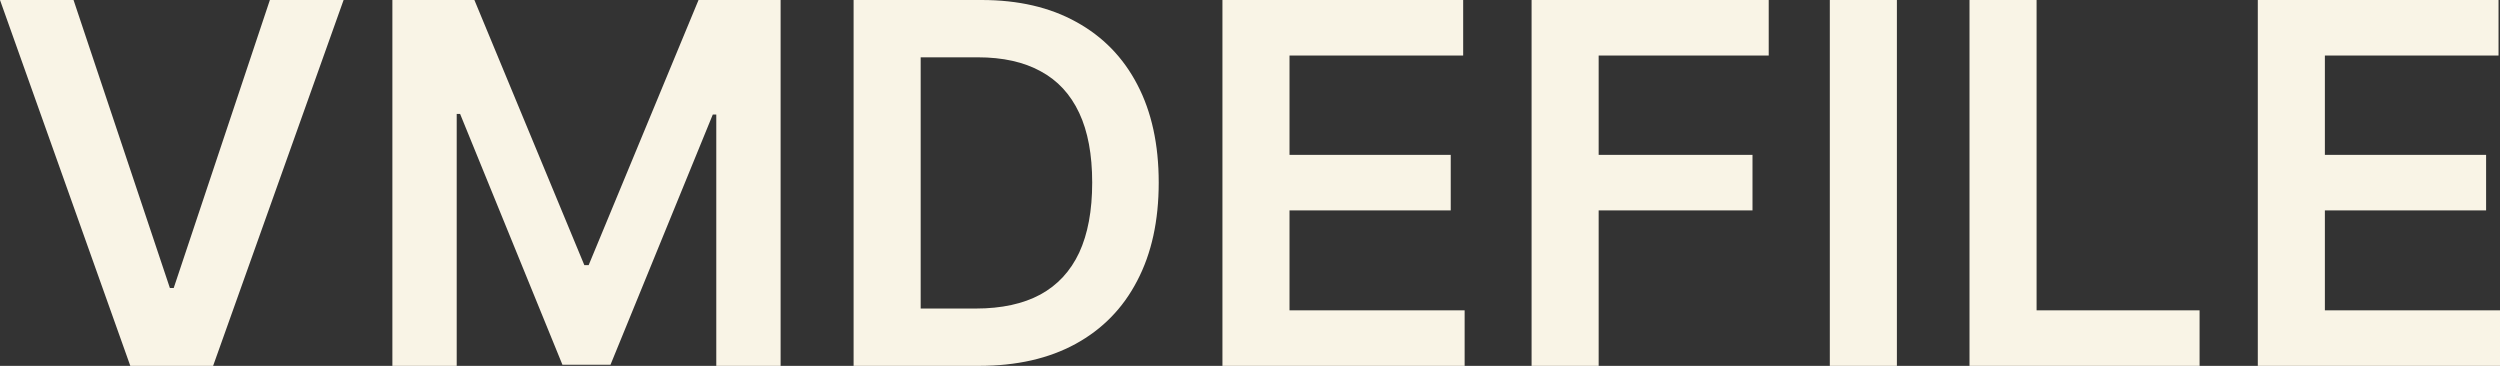 <?xml version="1.0" encoding="UTF-8"?> <svg xmlns="http://www.w3.org/2000/svg" width="41" height="6" viewBox="0 0 41 6" fill="none"><rect x="0" y="0" width="41" height="6" fill="#333333" stroke="none"/><path d="M1.206 0L2.786 4.723H2.849L4.426 0H5.635L3.495 6H2.137L0 0H1.206Z" fill="#F9F4E6"></path><path d="M6.435 0H7.78L9.583 4.348H9.654L11.456 0H12.802V6H11.747V1.878H11.69L10.012 5.982H9.224L7.546 1.869H7.49V6H6.435V0Z" fill="#F9F4E6"></path><path d="M16.057 6H13.999V0H16.098C16.701 0 17.219 0.12 17.651 0.36C18.086 0.599 18.42 0.941 18.653 1.389C18.887 1.836 19.003 2.371 19.003 2.994C19.003 3.619 18.886 4.156 18.65 4.605C18.417 5.055 18.08 5.399 17.64 5.64C17.201 5.88 16.673 6 16.057 6ZM15.099 5.06H16.003C16.426 5.06 16.779 4.983 17.061 4.831C17.344 4.677 17.556 4.447 17.699 4.143C17.841 3.836 17.912 3.453 17.912 2.994C17.912 2.535 17.841 2.154 17.699 1.852C17.556 1.547 17.346 1.319 17.067 1.169C16.791 1.017 16.447 0.94 16.036 0.94H15.099V5.06Z" fill="#F9F4E6"></path><path d="M20.048 6V0H23.996V0.911H21.148V2.54H23.792V3.451H21.148V5.089H24.02V6H20.048Z" fill="#F9F4E6"></path><path d="M25.118 6V0H29.007V0.911H26.218V2.54H28.741V3.451H26.218V6H25.118Z" fill="#F9F4E6"></path><path d="M31.109 0V6H30.009V0H31.109Z" fill="#F9F4E6"></path><path d="M32.3 6V0H33.4V5.089H36.073V6H32.3Z" fill="#F9F4E6"></path><path d="M37.028 6V0H40.976V0.911H38.128V2.54H40.772V3.451H38.128V5.089H41V6H37.028Z" fill="#F9F4E6"></path></svg> 